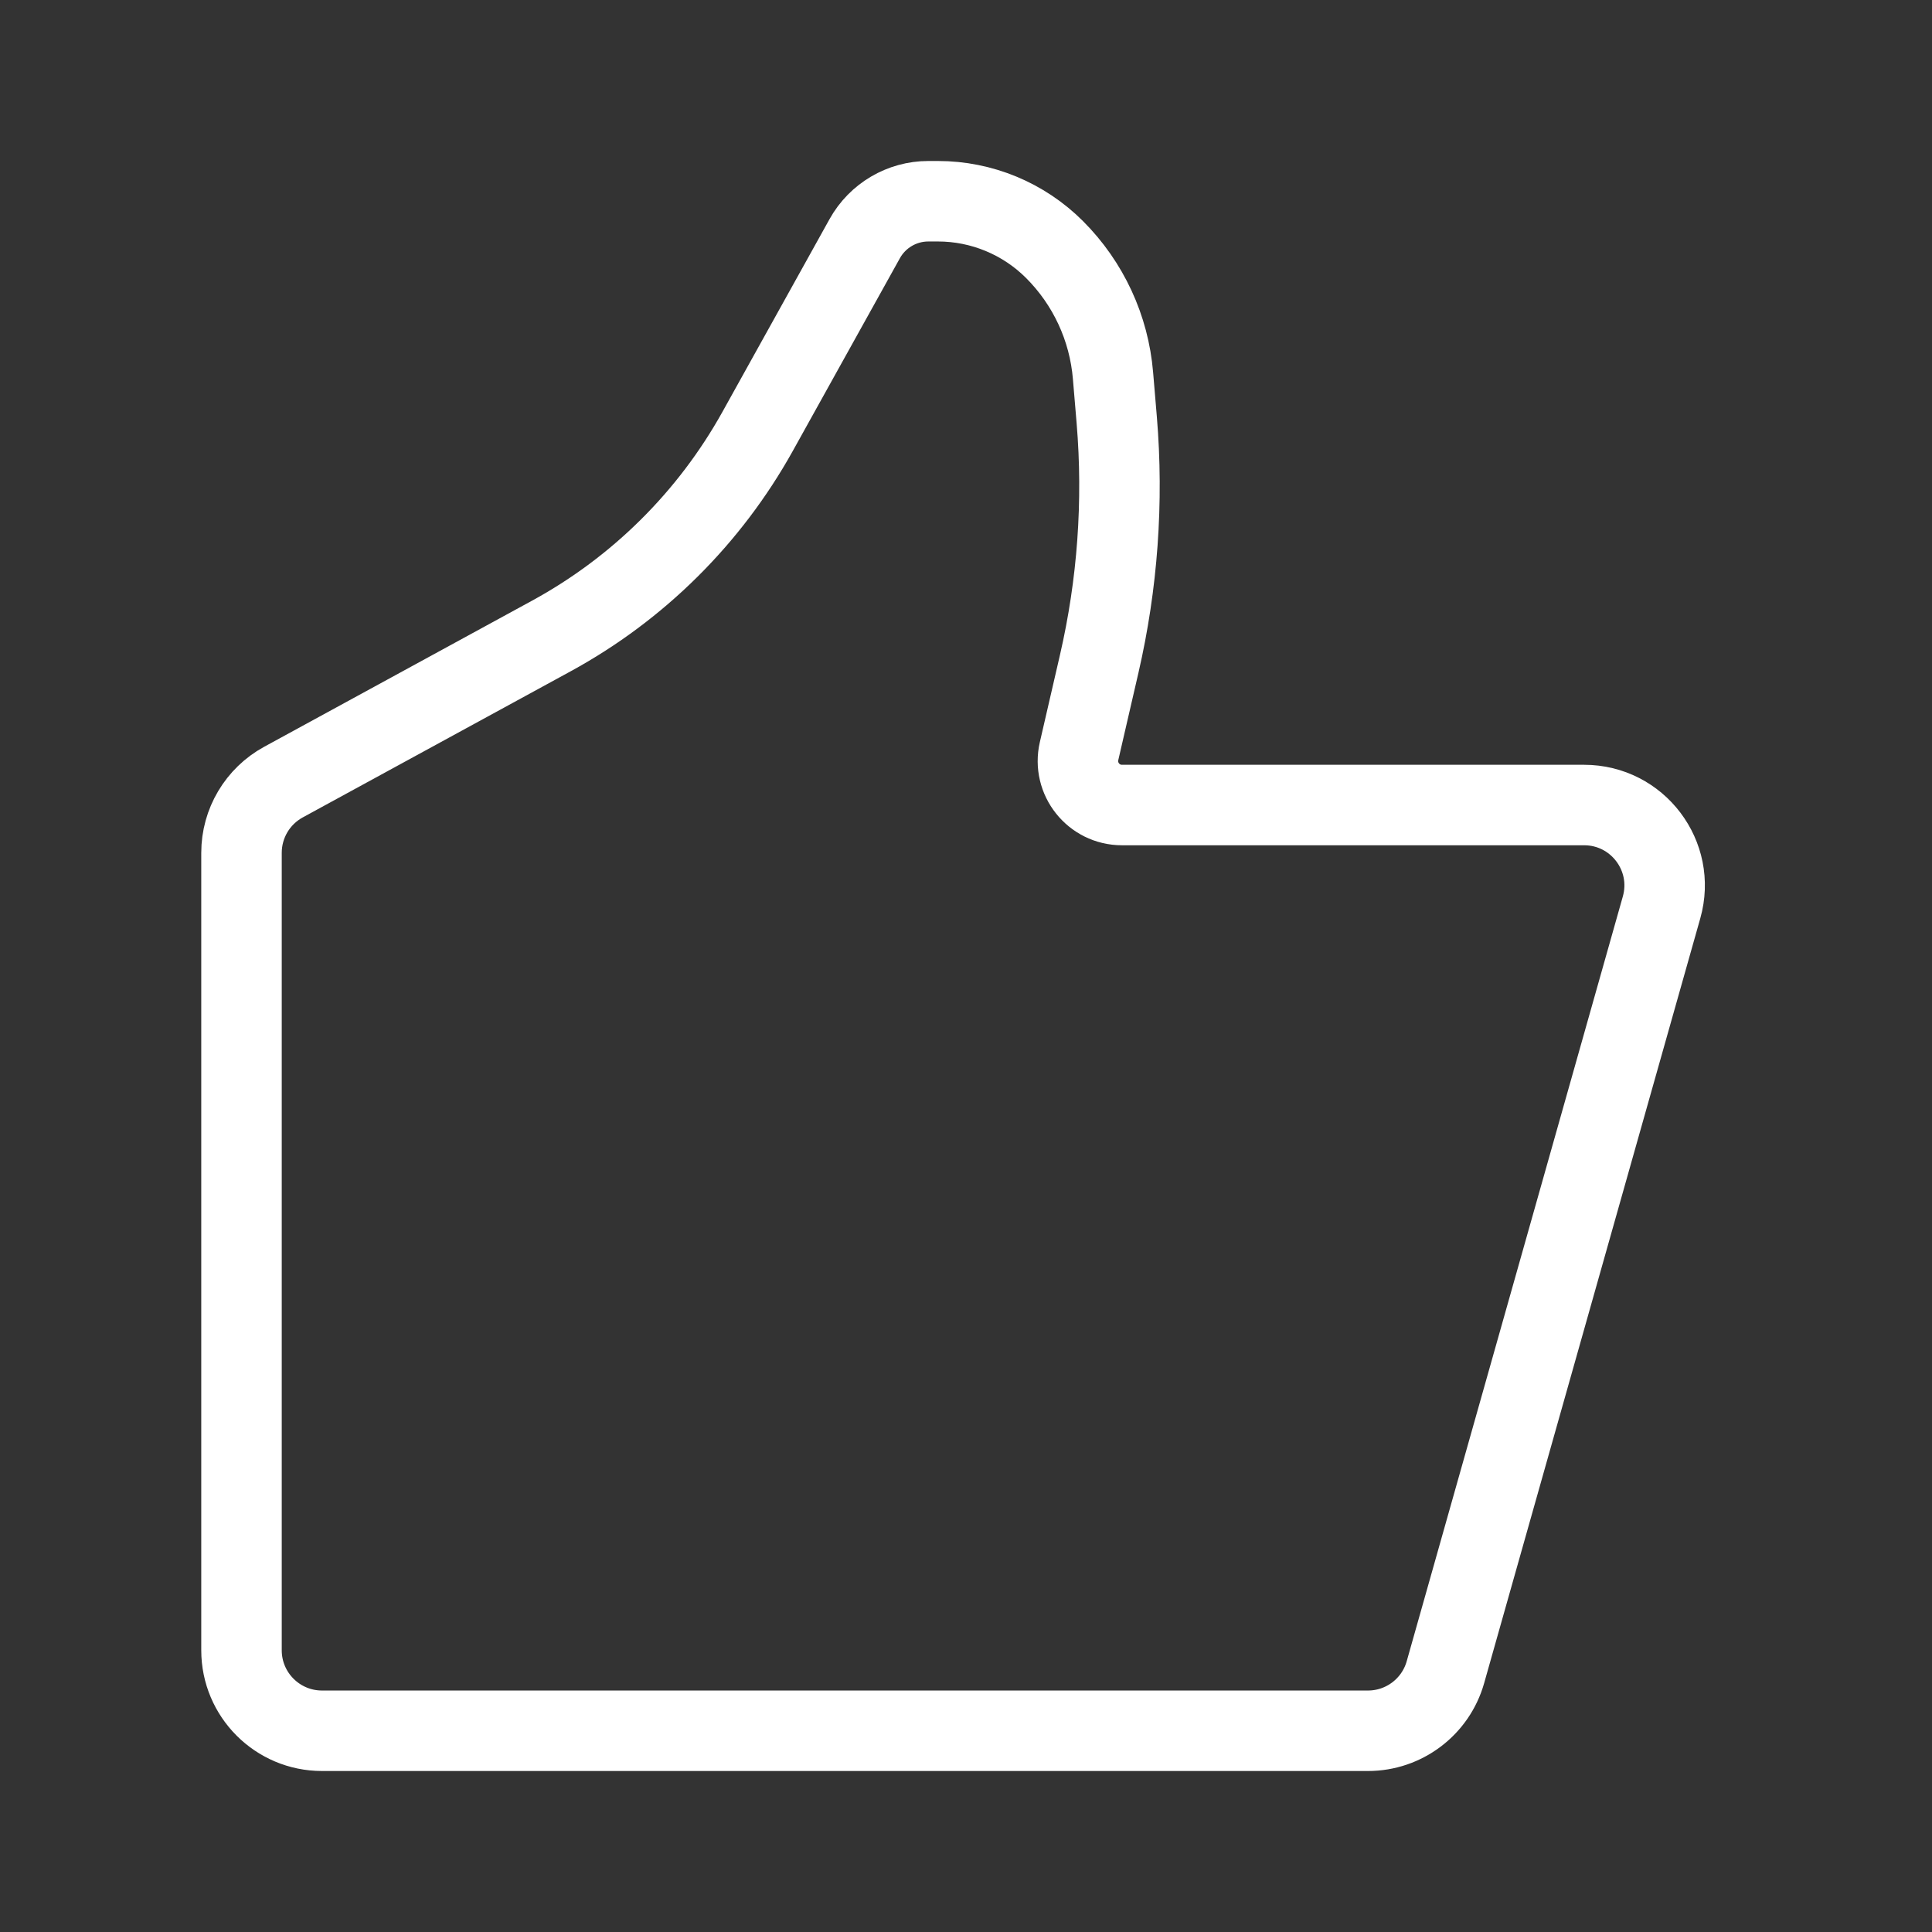 <svg width="44" height="44" viewBox="0 0 44 44" fill="none" xmlns="http://www.w3.org/2000/svg">
<rect x="0" y="0" width="44" height="44" fill="#333333" stroke="none"/>
<path d="M32.919 38.082L37.841 20.665C38.172 19.495 37.293 18.334 36.077 18.334H25.552C24.907 18.334 24.43 17.734 24.575 17.106L25.033 15.122C25.453 13.302 25.588 11.428 25.433 9.566L25.348 8.555C25.258 7.47 24.786 6.453 24.016 5.683C23.312 4.979 22.357 4.583 21.361 4.583H21.142C20.54 4.583 19.985 4.91 19.693 5.436L17.256 9.822C16.163 11.789 14.535 13.405 12.559 14.483L6.455 17.812C5.866 18.134 5.5 18.751 5.5 19.422V37.584C5.5 38.596 6.321 39.417 7.333 39.417H31.155C31.975 39.417 32.696 38.872 32.919 38.082Z" stroke="white" stroke-width="1.833" stroke-linecap="round" stroke-linejoin="round"/>
</svg>
